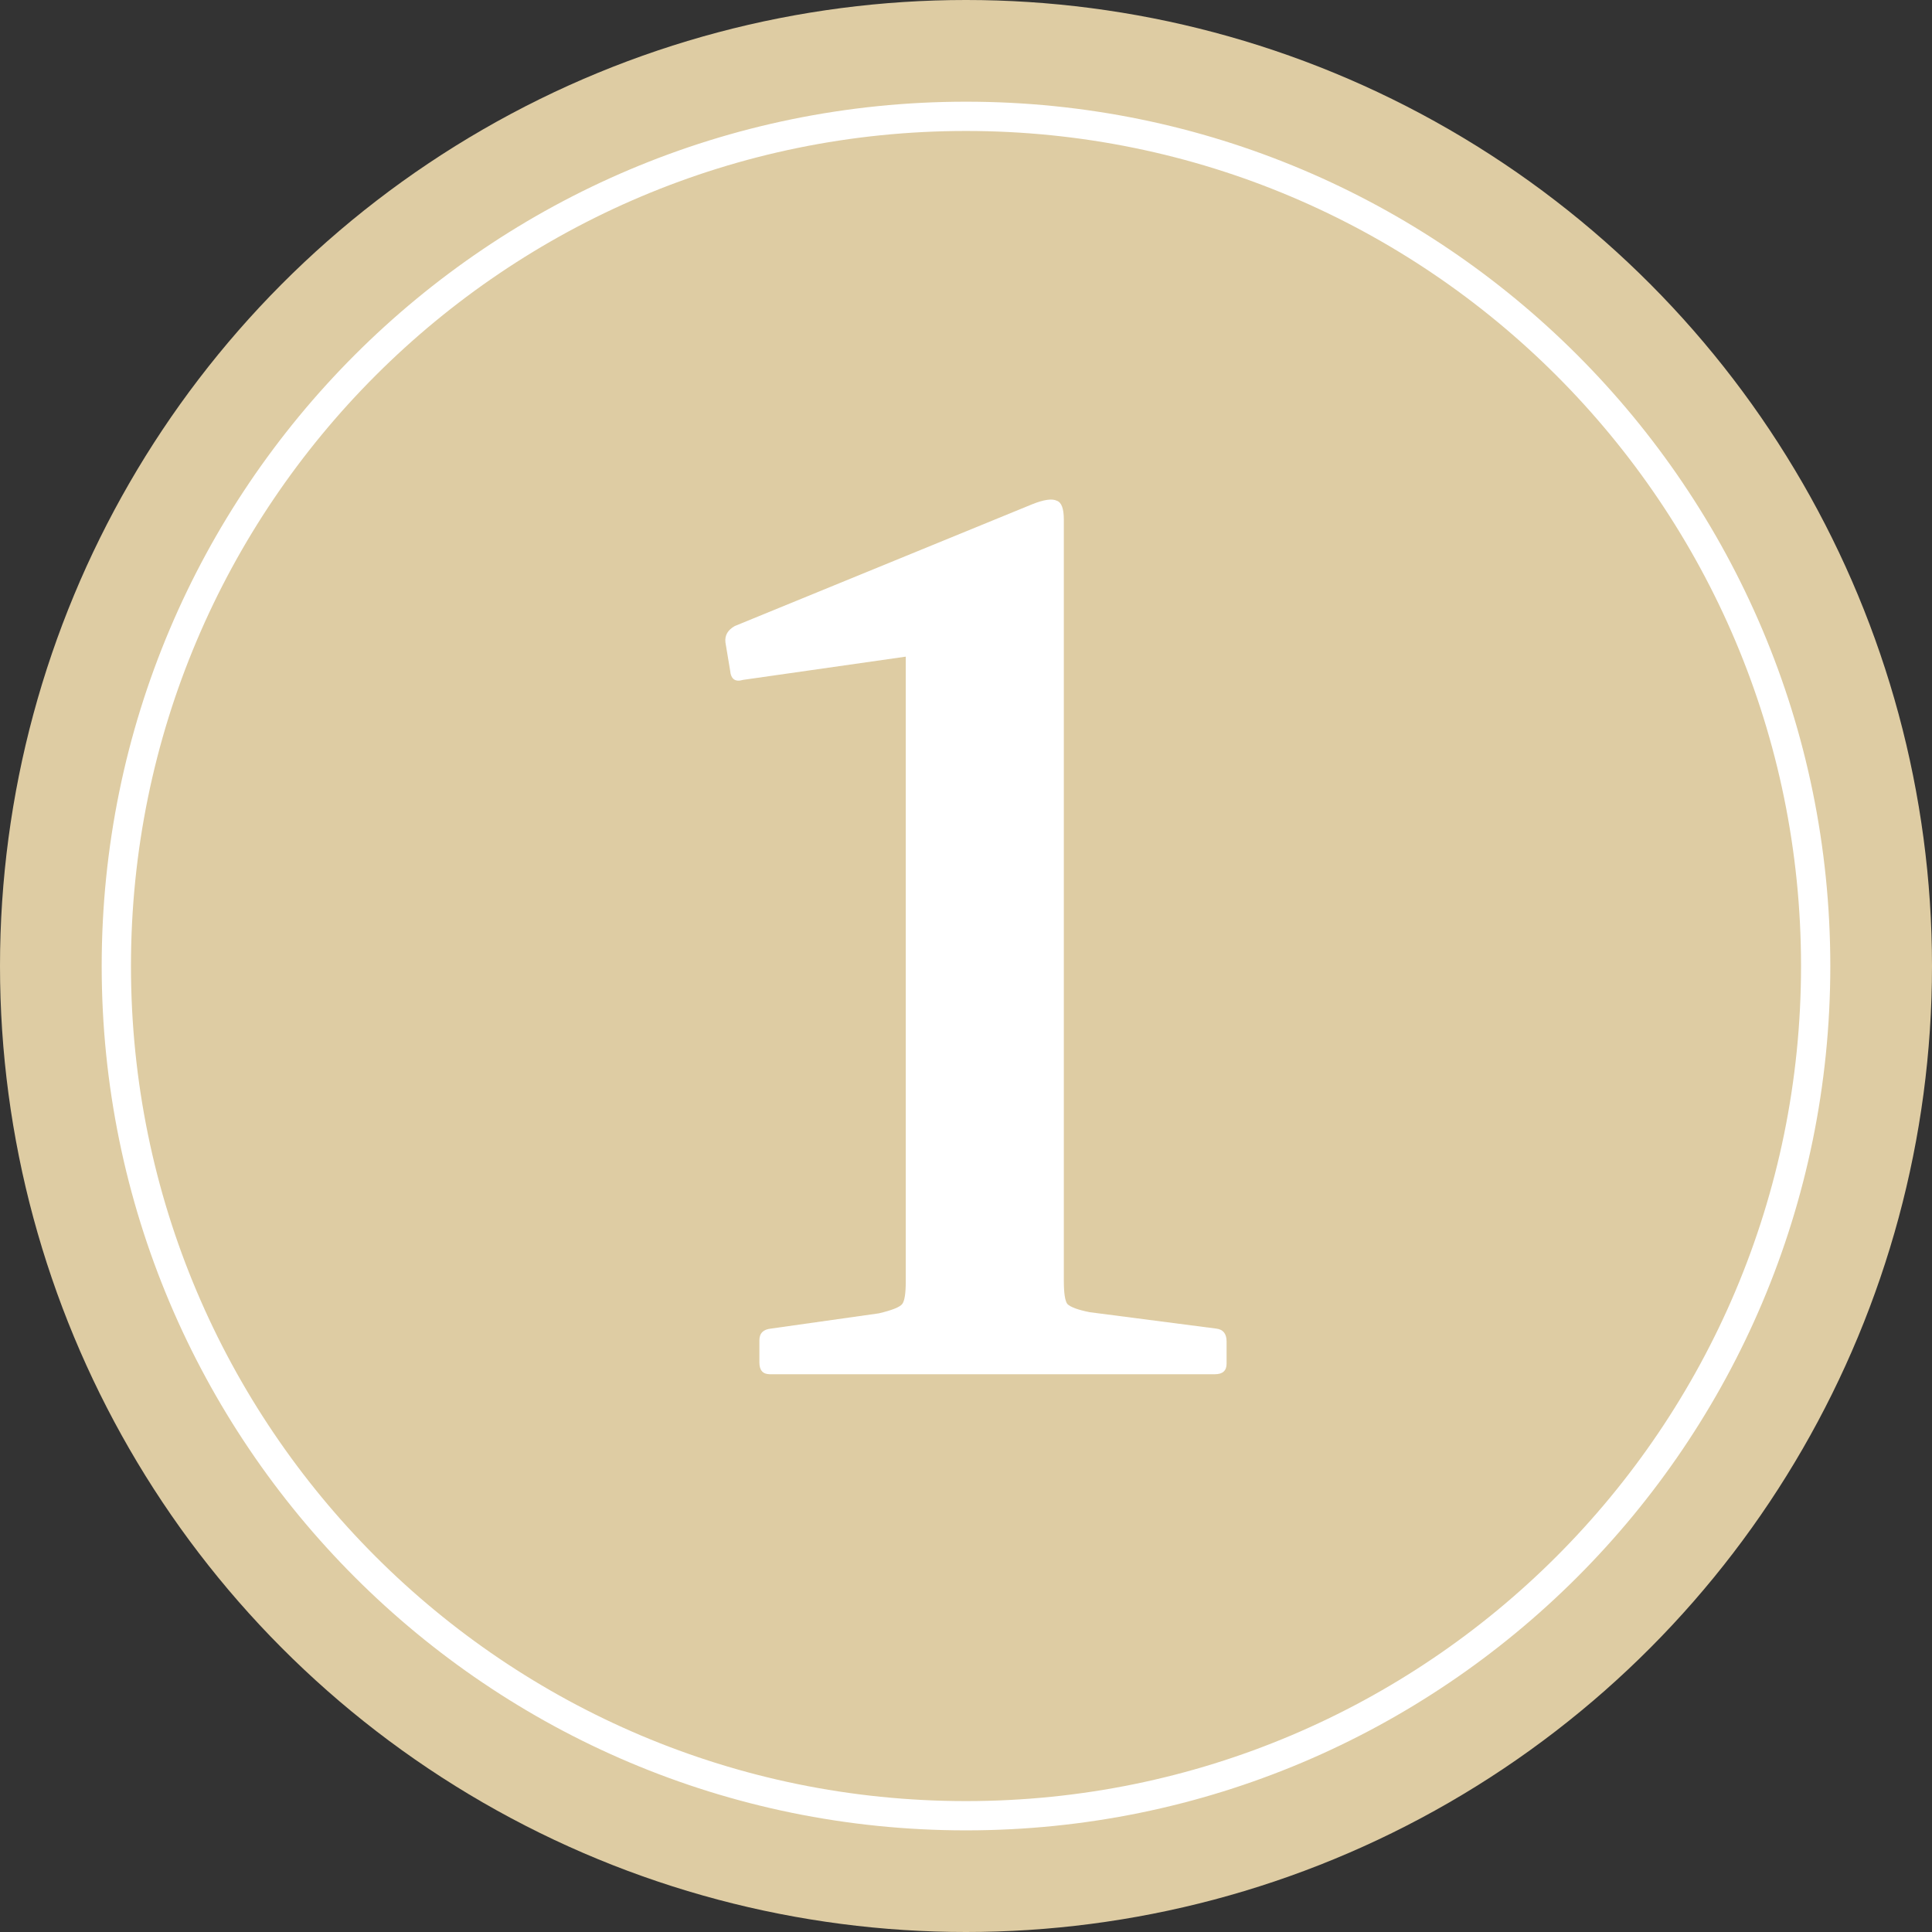 <svg width="33" height="33" viewBox="0 0 33 33" fill="none" xmlns="http://www.w3.org/2000/svg">
<rect x="0" y="0" width="33" height="33" fill="#333333" stroke="none"/>
<circle cx="16.5" cy="16.5" r="16.5" fill="#DECCA3"/>
<path d="M31.263 16.5C31.263 24.654 24.653 31.264 16.5 31.264C8.347 31.264 1.737 24.654 1.737 16.5C1.737 8.347 8.347 1.737 16.5 1.737C24.653 1.737 31.263 8.347 31.263 16.5Z" fill="#DECCA3"/>
<path fill-rule="evenodd" clip-rule="evenodd" d="M16.5 30.764C24.377 30.764 30.763 24.378 30.763 16.5C30.763 8.623 24.377 2.237 16.5 2.237C8.623 2.237 2.237 8.623 2.237 16.5C2.237 24.378 8.623 30.764 16.5 30.764ZM16.5 31.264C24.653 31.264 31.263 24.654 31.263 16.5C31.263 8.347 24.653 1.737 16.5 1.737C8.347 1.737 1.737 8.347 1.737 16.5C1.737 24.654 8.347 31.264 16.5 31.264Z" fill="white"/>
<path d="M20.771 22.693C20.891 22.706 20.951 22.78 20.951 22.913V23.293C20.951 23.413 20.884 23.473 20.751 23.473H13.151C13.031 23.473 12.971 23.407 12.971 23.273V22.893C12.971 22.773 13.037 22.706 13.171 22.693L15.011 22.433C15.237 22.38 15.371 22.326 15.411 22.273C15.451 22.22 15.471 22.093 15.471 21.893V11.216L12.691 11.613C12.557 11.653 12.484 11.6 12.471 11.453L12.391 10.973C12.377 10.853 12.431 10.76 12.551 10.693L17.631 8.613C17.831 8.533 17.971 8.513 18.051 8.553C18.131 8.58 18.171 8.687 18.171 8.873V21.873C18.171 22.087 18.191 22.22 18.231 22.273C18.284 22.326 18.411 22.373 18.611 22.413L20.771 22.693Z" fill="white"/>
</svg>
